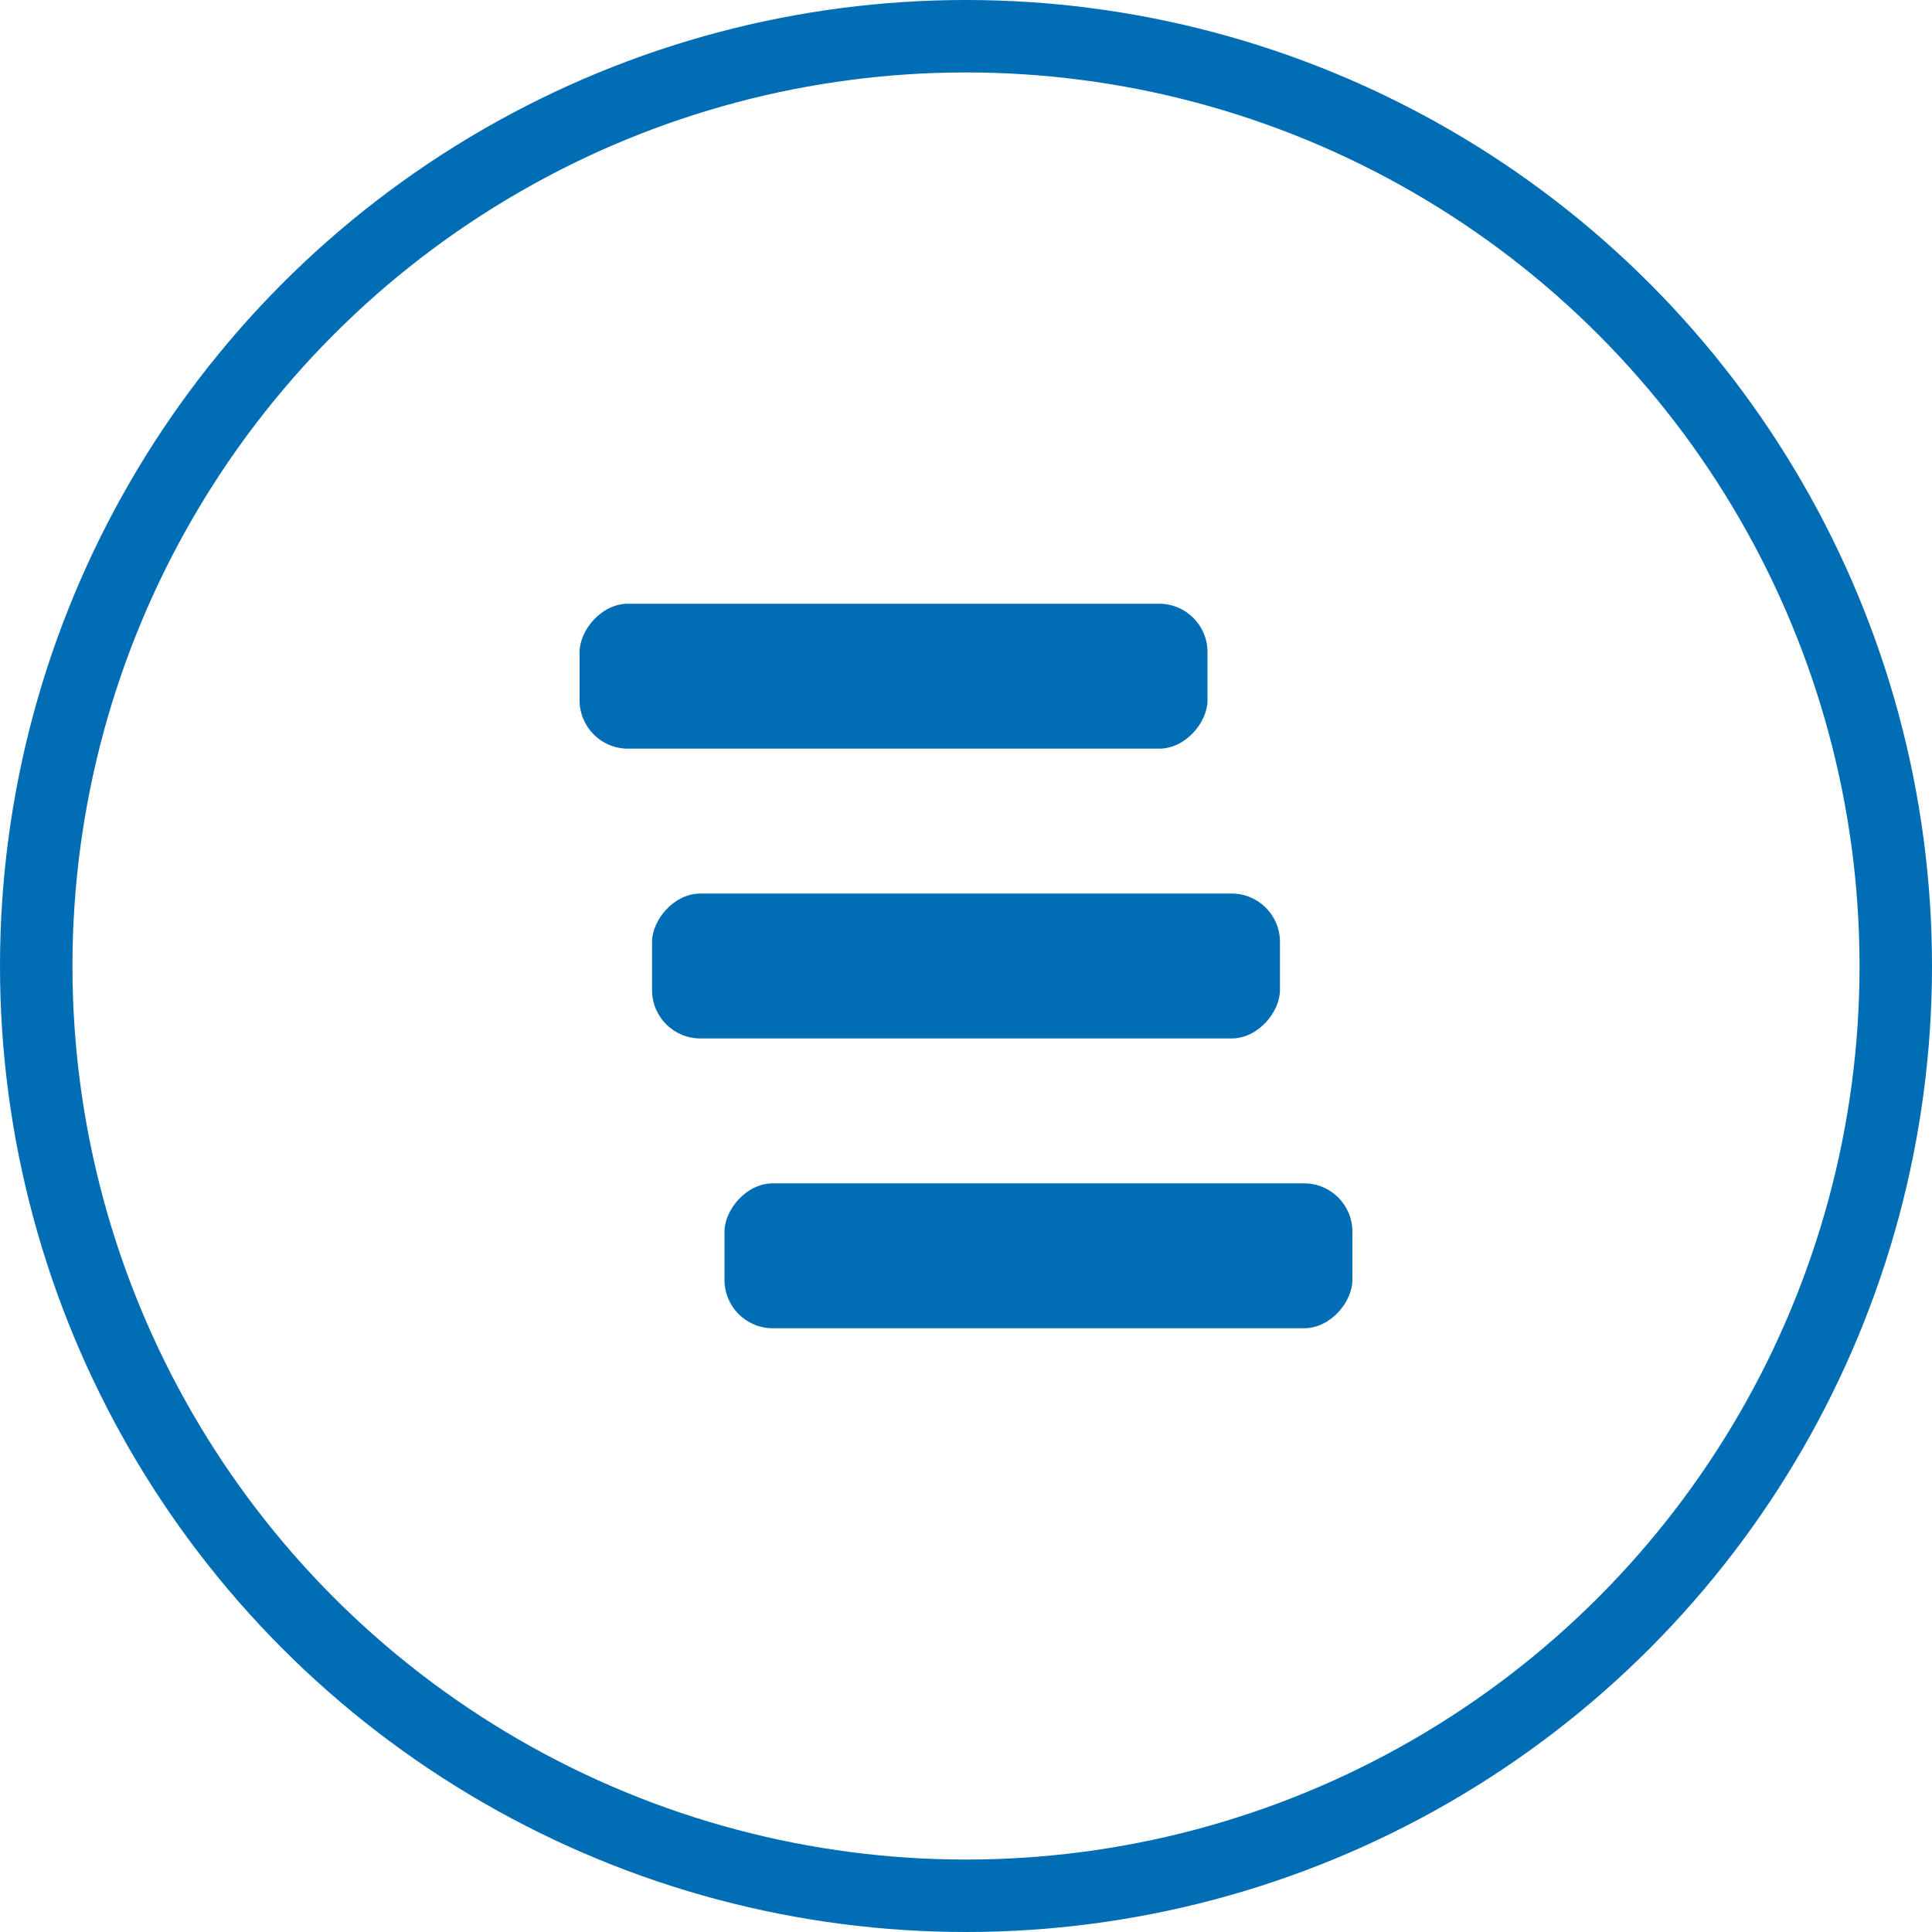 <svg width="80" height="80" viewBox="0 0 80 80" fill="none" xmlns="http://www.w3.org/2000/svg">
<circle cx="40" cy="40" r="38.5" stroke="#006DB5" stroke-width="3"/>
<rect width="26" height="6" rx="2" transform="matrix(1 0 0 -1 30 55)" fill="#006DB5"/>
<rect width="26" height="6" rx="2" transform="matrix(1 0 0 -1 27 43)" fill="#006DB5"/>
<rect width="26" height="6" rx="2" transform="matrix(1 0 0 -1 24 31)" fill="#006DB5"/>
</svg>
